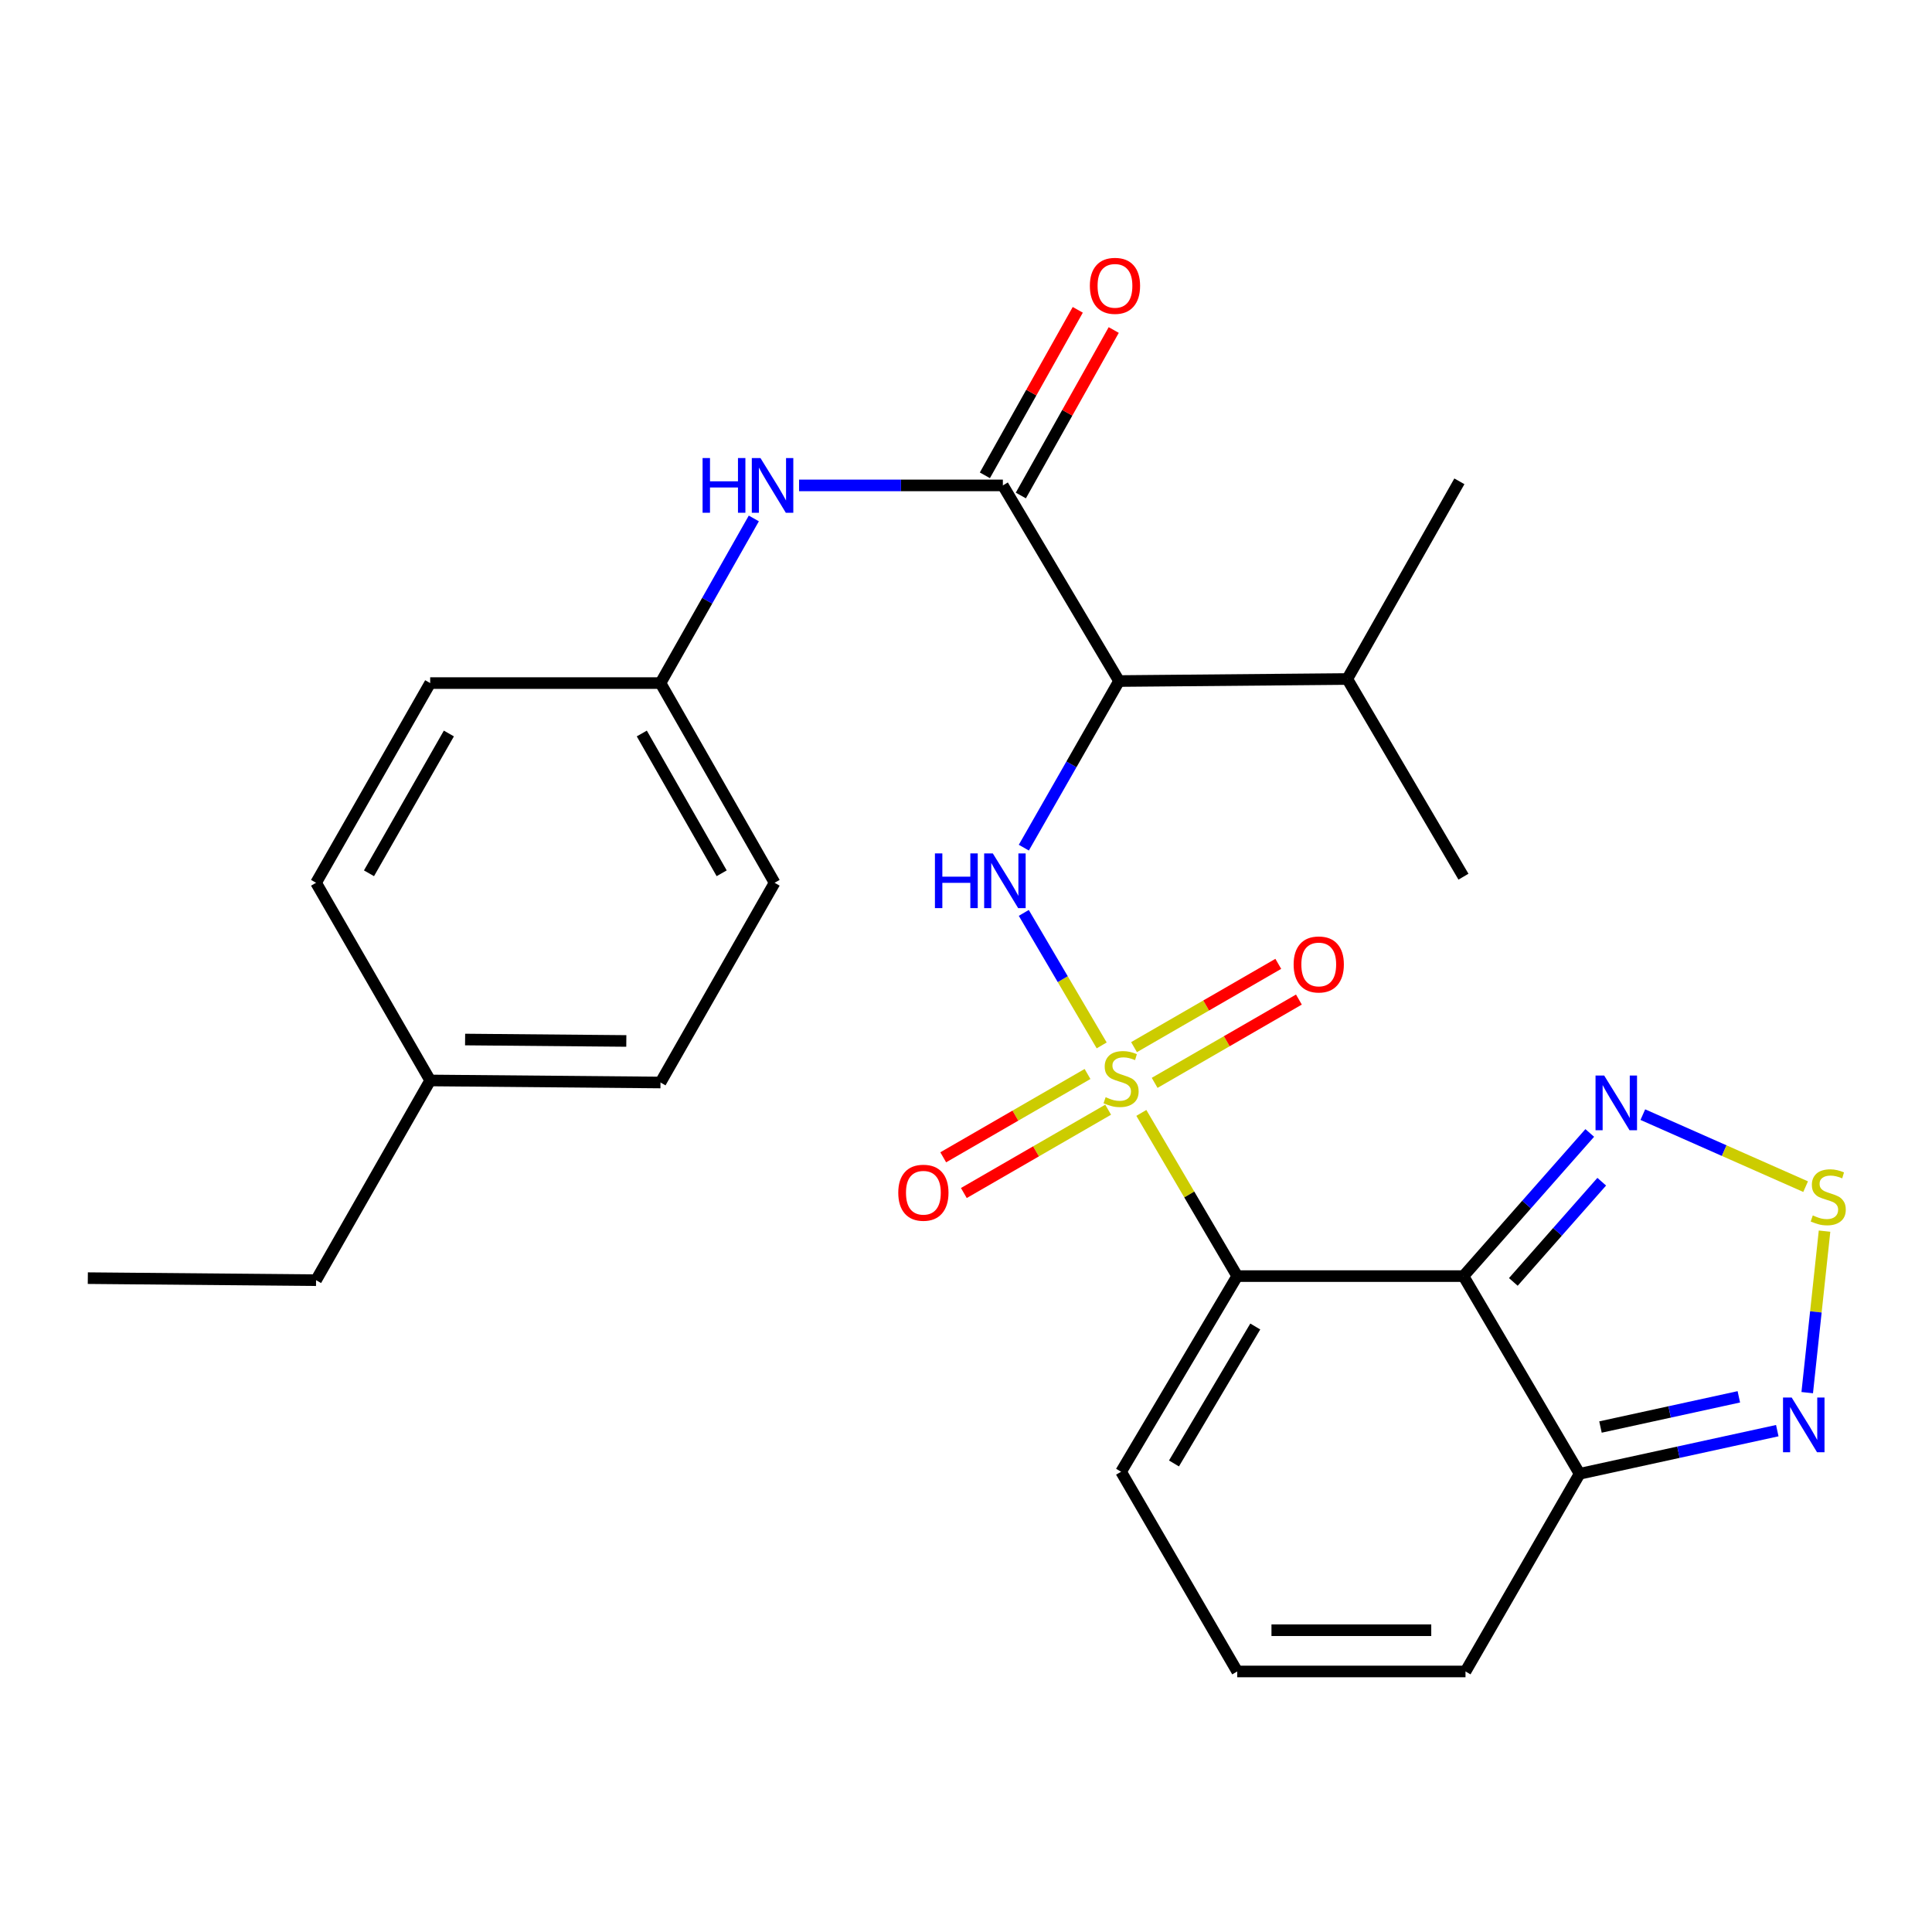 <?xml version='1.0' encoding='iso-8859-1'?>
<svg version='1.1' baseProfile='full'
              xmlns='http://www.w3.org/2000/svg'
                      xmlns:rdkit='http://www.rdkit.org/xml'
                      xmlns:xlink='http://www.w3.org/1999/xlink'
                  xml:space='preserve'
width='1000px' height='1000px' viewBox='0 0 1000 1000'>
<!-- END OF HEADER -->
<rect style='opacity:1.0;fill:#FFFFFF;stroke:none' width='1000' height='1000' x='0' y='0'> </rect>
<path class='bond-0' d='M 590.759,576.037 L 615.573,618.274' style='fill:none;fill-rule:evenodd;stroke:#CCCC00;stroke-width:6px;stroke-linecap:butt;stroke-linejoin:miter;stroke-opacity:1' />
<path class='bond-0' d='M 615.573,618.274 L 640.387,660.51' style='fill:none;fill-rule:evenodd;stroke:#000000;stroke-width:6px;stroke-linecap:butt;stroke-linejoin:miter;stroke-opacity:1' />
<path class='bond-2' d='M 570.23,541.103 L 550.071,506.809' style='fill:none;fill-rule:evenodd;stroke:#CCCC00;stroke-width:6px;stroke-linecap:butt;stroke-linejoin:miter;stroke-opacity:1' />
<path class='bond-2' d='M 550.071,506.809 L 529.913,472.514' style='fill:none;fill-rule:evenodd;stroke:#0000FF;stroke-width:6px;stroke-linecap:butt;stroke-linejoin:miter;stroke-opacity:1' />
<path class='bond-10' d='M 597.644,560.486 L 634.978,538.93' style='fill:none;fill-rule:evenodd;stroke:#CCCC00;stroke-width:6px;stroke-linecap:butt;stroke-linejoin:miter;stroke-opacity:1' />
<path class='bond-10' d='M 634.978,538.93 L 672.313,517.374' style='fill:none;fill-rule:evenodd;stroke:#FF0000;stroke-width:6px;stroke-linecap:butt;stroke-linejoin:miter;stroke-opacity:1' />
<path class='bond-10' d='M 586.971,541.999 L 624.305,520.444' style='fill:none;fill-rule:evenodd;stroke:#CCCC00;stroke-width:6px;stroke-linecap:butt;stroke-linejoin:miter;stroke-opacity:1' />
<path class='bond-10' d='M 624.305,520.444 L 661.639,498.888' style='fill:none;fill-rule:evenodd;stroke:#FF0000;stroke-width:6px;stroke-linecap:butt;stroke-linejoin:miter;stroke-opacity:1' />
<path class='bond-11' d='M 562.903,555.895 L 525.558,577.457' style='fill:none;fill-rule:evenodd;stroke:#CCCC00;stroke-width:6px;stroke-linecap:butt;stroke-linejoin:miter;stroke-opacity:1' />
<path class='bond-11' d='M 525.558,577.457 L 488.212,599.018' style='fill:none;fill-rule:evenodd;stroke:#FF0000;stroke-width:6px;stroke-linecap:butt;stroke-linejoin:miter;stroke-opacity:1' />
<path class='bond-11' d='M 573.576,574.381 L 536.231,595.943' style='fill:none;fill-rule:evenodd;stroke:#CCCC00;stroke-width:6px;stroke-linecap:butt;stroke-linejoin:miter;stroke-opacity:1' />
<path class='bond-11' d='M 536.231,595.943 L 498.885,617.505' style='fill:none;fill-rule:evenodd;stroke:#FF0000;stroke-width:6px;stroke-linecap:butt;stroke-linejoin:miter;stroke-opacity:1' />
<path class='bond-1' d='M 640.387,660.51 L 757.484,660.51' style='fill:none;fill-rule:evenodd;stroke:#000000;stroke-width:6px;stroke-linecap:butt;stroke-linejoin:miter;stroke-opacity:1' />
<path class='bond-12' d='M 640.387,660.51 L 580.274,761.775' style='fill:none;fill-rule:evenodd;stroke:#000000;stroke-width:6px;stroke-linecap:butt;stroke-linejoin:miter;stroke-opacity:1' />
<path class='bond-12' d='M 649.726,686.596 L 607.647,757.481' style='fill:none;fill-rule:evenodd;stroke:#000000;stroke-width:6px;stroke-linecap:butt;stroke-linejoin:miter;stroke-opacity:1' />
<path class='bond-5' d='M 757.484,660.51 L 790.169,623.463' style='fill:none;fill-rule:evenodd;stroke:#000000;stroke-width:6px;stroke-linecap:butt;stroke-linejoin:miter;stroke-opacity:1' />
<path class='bond-5' d='M 790.169,623.463 L 822.855,586.417' style='fill:none;fill-rule:evenodd;stroke:#0000FF;stroke-width:6px;stroke-linecap:butt;stroke-linejoin:miter;stroke-opacity:1' />
<path class='bond-5' d='M 783.296,663.519 L 806.176,637.586' style='fill:none;fill-rule:evenodd;stroke:#000000;stroke-width:6px;stroke-linecap:butt;stroke-linejoin:miter;stroke-opacity:1' />
<path class='bond-5' d='M 806.176,637.586 L 829.056,611.653' style='fill:none;fill-rule:evenodd;stroke:#0000FF;stroke-width:6px;stroke-linecap:butt;stroke-linejoin:miter;stroke-opacity:1' />
<path class='bond-7' d='M 757.484,660.51 L 817.609,762.83' style='fill:none;fill-rule:evenodd;stroke:#000000;stroke-width:6px;stroke-linecap:butt;stroke-linejoin:miter;stroke-opacity:1' />
<path class='bond-3' d='M 529.931,438.746 L 554.575,395.626' style='fill:none;fill-rule:evenodd;stroke:#0000FF;stroke-width:6px;stroke-linecap:butt;stroke-linejoin:miter;stroke-opacity:1' />
<path class='bond-3' d='M 554.575,395.626 L 579.218,352.507' style='fill:none;fill-rule:evenodd;stroke:#000000;stroke-width:6px;stroke-linecap:butt;stroke-linejoin:miter;stroke-opacity:1' />
<path class='bond-4' d='M 579.218,352.507 L 519.081,251.243' style='fill:none;fill-rule:evenodd;stroke:#000000;stroke-width:6px;stroke-linecap:butt;stroke-linejoin:miter;stroke-opacity:1' />
<path class='bond-16' d='M 579.218,352.507 L 697.346,351.452' style='fill:none;fill-rule:evenodd;stroke:#000000;stroke-width:6px;stroke-linecap:butt;stroke-linejoin:miter;stroke-opacity:1' />
<path class='bond-9' d='M 519.081,251.243 L 466.338,251.243' style='fill:none;fill-rule:evenodd;stroke:#000000;stroke-width:6px;stroke-linecap:butt;stroke-linejoin:miter;stroke-opacity:1' />
<path class='bond-9' d='M 466.338,251.243 L 413.594,251.243' style='fill:none;fill-rule:evenodd;stroke:#0000FF;stroke-width:6px;stroke-linecap:butt;stroke-linejoin:miter;stroke-opacity:1' />
<path class='bond-15' d='M 528.388,256.467 L 552.427,213.641' style='fill:none;fill-rule:evenodd;stroke:#000000;stroke-width:6px;stroke-linecap:butt;stroke-linejoin:miter;stroke-opacity:1' />
<path class='bond-15' d='M 552.427,213.641 L 576.466,170.815' style='fill:none;fill-rule:evenodd;stroke:#FF0000;stroke-width:6px;stroke-linecap:butt;stroke-linejoin:miter;stroke-opacity:1' />
<path class='bond-15' d='M 509.774,246.018 L 533.813,203.192' style='fill:none;fill-rule:evenodd;stroke:#000000;stroke-width:6px;stroke-linecap:butt;stroke-linejoin:miter;stroke-opacity:1' />
<path class='bond-15' d='M 533.813,203.192 L 557.852,160.367' style='fill:none;fill-rule:evenodd;stroke:#FF0000;stroke-width:6px;stroke-linecap:butt;stroke-linejoin:miter;stroke-opacity:1' />
<path class='bond-6' d='M 850.323,576.933 L 892.455,595.57' style='fill:none;fill-rule:evenodd;stroke:#0000FF;stroke-width:6px;stroke-linecap:butt;stroke-linejoin:miter;stroke-opacity:1' />
<path class='bond-6' d='M 892.455,595.57 L 934.588,614.206' style='fill:none;fill-rule:evenodd;stroke:#CCCC00;stroke-width:6px;stroke-linecap:butt;stroke-linejoin:miter;stroke-opacity:1' />
<path class='bond-28' d='M 944.378,637.233 L 939.896,679.031' style='fill:none;fill-rule:evenodd;stroke:#CCCC00;stroke-width:6px;stroke-linecap:butt;stroke-linejoin:miter;stroke-opacity:1' />
<path class='bond-28' d='M 939.896,679.031 L 935.415,720.83' style='fill:none;fill-rule:evenodd;stroke:#0000FF;stroke-width:6px;stroke-linecap:butt;stroke-linejoin:miter;stroke-opacity:1' />
<path class='bond-8' d='M 817.609,762.83 L 868.763,751.666' style='fill:none;fill-rule:evenodd;stroke:#000000;stroke-width:6px;stroke-linecap:butt;stroke-linejoin:miter;stroke-opacity:1' />
<path class='bond-8' d='M 868.763,751.666 L 919.917,740.503' style='fill:none;fill-rule:evenodd;stroke:#0000FF;stroke-width:6px;stroke-linecap:butt;stroke-linejoin:miter;stroke-opacity:1' />
<path class='bond-8' d='M 828.404,738.626 L 864.212,730.811' style='fill:none;fill-rule:evenodd;stroke:#000000;stroke-width:6px;stroke-linecap:butt;stroke-linejoin:miter;stroke-opacity:1' />
<path class='bond-8' d='M 864.212,730.811 L 900.02,722.996' style='fill:none;fill-rule:evenodd;stroke:#0000FF;stroke-width:6px;stroke-linecap:butt;stroke-linejoin:miter;stroke-opacity:1' />
<path class='bond-27' d='M 817.609,762.83 L 758.539,865.15' style='fill:none;fill-rule:evenodd;stroke:#000000;stroke-width:6px;stroke-linecap:butt;stroke-linejoin:miter;stroke-opacity:1' />
<path class='bond-17' d='M 390.18,268.343 L 366.026,310.953' style='fill:none;fill-rule:evenodd;stroke:#0000FF;stroke-width:6px;stroke-linecap:butt;stroke-linejoin:miter;stroke-opacity:1' />
<path class='bond-17' d='M 366.026,310.953 L 341.871,353.562' style='fill:none;fill-rule:evenodd;stroke:#000000;stroke-width:6px;stroke-linecap:butt;stroke-linejoin:miter;stroke-opacity:1' />
<path class='bond-13' d='M 580.274,761.775 L 640.387,865.15' style='fill:none;fill-rule:evenodd;stroke:#000000;stroke-width:6px;stroke-linecap:butt;stroke-linejoin:miter;stroke-opacity:1' />
<path class='bond-14' d='M 640.387,865.15 L 758.539,865.15' style='fill:none;fill-rule:evenodd;stroke:#000000;stroke-width:6px;stroke-linecap:butt;stroke-linejoin:miter;stroke-opacity:1' />
<path class='bond-14' d='M 658.11,843.804 L 740.816,843.804' style='fill:none;fill-rule:evenodd;stroke:#000000;stroke-width:6px;stroke-linecap:butt;stroke-linejoin:miter;stroke-opacity:1' />
<path class='bond-23' d='M 697.346,351.452 L 757.484,453.771' style='fill:none;fill-rule:evenodd;stroke:#000000;stroke-width:6px;stroke-linecap:butt;stroke-linejoin:miter;stroke-opacity:1' />
<path class='bond-24' d='M 697.346,351.452 L 755.373,249.132' style='fill:none;fill-rule:evenodd;stroke:#000000;stroke-width:6px;stroke-linecap:butt;stroke-linejoin:miter;stroke-opacity:1' />
<path class='bond-19' d='M 341.871,353.562 L 222.664,353.562' style='fill:none;fill-rule:evenodd;stroke:#000000;stroke-width:6px;stroke-linecap:butt;stroke-linejoin:miter;stroke-opacity:1' />
<path class='bond-20' d='M 341.871,353.562 L 400.93,456.926' style='fill:none;fill-rule:evenodd;stroke:#000000;stroke-width:6px;stroke-linecap:butt;stroke-linejoin:miter;stroke-opacity:1' />
<path class='bond-20' d='M 332.196,379.657 L 373.537,452.011' style='fill:none;fill-rule:evenodd;stroke:#000000;stroke-width:6px;stroke-linecap:butt;stroke-linejoin:miter;stroke-opacity:1' />
<path class='bond-18' d='M 222.664,559.246 L 341.871,560.301' style='fill:none;fill-rule:evenodd;stroke:#000000;stroke-width:6px;stroke-linecap:butt;stroke-linejoin:miter;stroke-opacity:1' />
<path class='bond-18' d='M 240.734,538.059 L 324.179,538.797' style='fill:none;fill-rule:evenodd;stroke:#000000;stroke-width:6px;stroke-linecap:butt;stroke-linejoin:miter;stroke-opacity:1' />
<path class='bond-25' d='M 222.664,559.246 L 163.594,662.621' style='fill:none;fill-rule:evenodd;stroke:#000000;stroke-width:6px;stroke-linecap:butt;stroke-linejoin:miter;stroke-opacity:1' />
<path class='bond-29' d='M 222.664,559.246 L 163.594,456.926' style='fill:none;fill-rule:evenodd;stroke:#000000;stroke-width:6px;stroke-linecap:butt;stroke-linejoin:miter;stroke-opacity:1' />
<path class='bond-21' d='M 222.664,353.562 L 163.594,456.926' style='fill:none;fill-rule:evenodd;stroke:#000000;stroke-width:6px;stroke-linecap:butt;stroke-linejoin:miter;stroke-opacity:1' />
<path class='bond-21' d='M 232.337,379.658 L 190.988,452.013' style='fill:none;fill-rule:evenodd;stroke:#000000;stroke-width:6px;stroke-linecap:butt;stroke-linejoin:miter;stroke-opacity:1' />
<path class='bond-22' d='M 400.93,456.926 L 341.871,560.301' style='fill:none;fill-rule:evenodd;stroke:#000000;stroke-width:6px;stroke-linecap:butt;stroke-linejoin:miter;stroke-opacity:1' />
<path class='bond-26' d='M 163.594,662.621 L 45.455,661.566' style='fill:none;fill-rule:evenodd;stroke:#000000;stroke-width:6px;stroke-linecap:butt;stroke-linejoin:miter;stroke-opacity:1' />
<path  class='atom-0' d='M 572.274 567.91
Q 572.594 568.03, 573.914 568.59
Q 575.234 569.15, 576.674 569.51
Q 578.154 569.83, 579.594 569.83
Q 582.274 569.83, 583.834 568.55
Q 585.394 567.23, 585.394 564.95
Q 585.394 563.39, 584.594 562.43
Q 583.834 561.47, 582.634 560.95
Q 581.434 560.43, 579.434 559.83
Q 576.914 559.07, 575.394 558.35
Q 573.914 557.63, 572.834 556.11
Q 571.794 554.59, 571.794 552.03
Q 571.794 548.47, 574.194 546.27
Q 576.634 544.07, 581.434 544.07
Q 584.714 544.07, 588.434 545.63
L 587.514 548.71
Q 584.114 547.31, 581.554 547.31
Q 578.794 547.31, 577.274 548.47
Q 575.754 549.59, 575.794 551.55
Q 575.794 553.07, 576.554 553.99
Q 577.354 554.91, 578.474 555.43
Q 579.634 555.95, 581.554 556.55
Q 584.114 557.35, 585.634 558.15
Q 587.154 558.95, 588.234 560.59
Q 589.354 562.19, 589.354 564.95
Q 589.354 568.87, 586.714 570.99
Q 584.114 573.07, 579.754 573.07
Q 577.234 573.07, 575.314 572.51
Q 573.434 571.99, 571.194 571.07
L 572.274 567.91
' fill='#CCCC00'/>
<path  class='atom-3' d='M 483.917 441.722
L 487.757 441.722
L 487.757 453.762
L 502.237 453.762
L 502.237 441.722
L 506.077 441.722
L 506.077 470.042
L 502.237 470.042
L 502.237 456.962
L 487.757 456.962
L 487.757 470.042
L 483.917 470.042
L 483.917 441.722
' fill='#0000FF'/>
<path  class='atom-3' d='M 513.877 441.722
L 523.157 456.722
Q 524.077 458.202, 525.557 460.882
Q 527.037 463.562, 527.117 463.722
L 527.117 441.722
L 530.877 441.722
L 530.877 470.042
L 526.997 470.042
L 517.037 453.642
Q 515.877 451.722, 514.637 449.522
Q 513.437 447.322, 513.077 446.642
L 513.077 470.042
L 509.397 470.042
L 509.397 441.722
L 513.877 441.722
' fill='#0000FF'/>
<path  class='atom-6' d='M 830.324 556.696
L 839.604 571.696
Q 840.524 573.176, 842.004 575.856
Q 843.484 578.536, 843.564 578.696
L 843.564 556.696
L 847.324 556.696
L 847.324 585.016
L 843.444 585.016
L 833.484 568.616
Q 832.324 566.696, 831.084 564.496
Q 829.884 562.296, 829.524 561.616
L 829.524 585.016
L 825.844 585.016
L 825.844 556.696
L 830.324 556.696
' fill='#0000FF'/>
<path  class='atom-7' d='M 938.292 629.103
Q 938.612 629.223, 939.932 629.783
Q 941.252 630.343, 942.692 630.703
Q 944.172 631.023, 945.612 631.023
Q 948.292 631.023, 949.852 629.743
Q 951.412 628.423, 951.412 626.143
Q 951.412 624.583, 950.612 623.623
Q 949.852 622.663, 948.652 622.143
Q 947.452 621.623, 945.452 621.023
Q 942.932 620.263, 941.412 619.543
Q 939.932 618.823, 938.852 617.303
Q 937.812 615.783, 937.812 613.223
Q 937.812 609.663, 940.212 607.463
Q 942.652 605.263, 947.452 605.263
Q 950.732 605.263, 954.452 606.823
L 953.532 609.903
Q 950.132 608.503, 947.572 608.503
Q 944.812 608.503, 943.292 609.663
Q 941.772 610.783, 941.812 612.743
Q 941.812 614.263, 942.572 615.183
Q 943.372 616.103, 944.492 616.623
Q 945.652 617.143, 947.572 617.743
Q 950.132 618.543, 951.652 619.343
Q 953.172 620.143, 954.252 621.783
Q 955.372 623.383, 955.372 626.143
Q 955.372 630.063, 952.732 632.183
Q 950.132 634.263, 945.772 634.263
Q 943.252 634.263, 941.332 633.703
Q 939.452 633.183, 937.212 632.263
L 938.292 629.103
' fill='#CCCC00'/>
<path  class='atom-9' d='M 927.366 723.351
L 936.646 738.351
Q 937.566 739.831, 939.046 742.511
Q 940.526 745.191, 940.606 745.351
L 940.606 723.351
L 944.366 723.351
L 944.366 751.671
L 940.486 751.671
L 930.526 735.271
Q 929.366 733.351, 928.126 731.151
Q 926.926 728.951, 926.566 728.271
L 926.566 751.671
L 922.886 751.671
L 922.886 723.351
L 927.366 723.351
' fill='#0000FF'/>
<path  class='atom-10' d='M 363.654 237.083
L 367.494 237.083
L 367.494 249.123
L 381.974 249.123
L 381.974 237.083
L 385.814 237.083
L 385.814 265.403
L 381.974 265.403
L 381.974 252.323
L 367.494 252.323
L 367.494 265.403
L 363.654 265.403
L 363.654 237.083
' fill='#0000FF'/>
<path  class='atom-10' d='M 393.614 237.083
L 402.894 252.083
Q 403.814 253.563, 405.294 256.243
Q 406.774 258.923, 406.854 259.083
L 406.854 237.083
L 410.614 237.083
L 410.614 265.403
L 406.734 265.403
L 396.774 249.003
Q 395.614 247.083, 394.374 244.883
Q 393.174 242.683, 392.814 242.003
L 392.814 265.403
L 389.134 265.403
L 389.134 237.083
L 393.614 237.083
' fill='#0000FF'/>
<path  class='atom-11' d='M 669.582 499.2
Q 669.582 492.4, 672.942 488.6
Q 676.302 484.8, 682.582 484.8
Q 688.862 484.8, 692.222 488.6
Q 695.582 492.4, 695.582 499.2
Q 695.582 506.08, 692.182 510
Q 688.782 513.88, 682.582 513.88
Q 676.342 513.88, 672.942 510
Q 669.582 506.12, 669.582 499.2
M 682.582 510.68
Q 686.902 510.68, 689.222 507.8
Q 691.582 504.88, 691.582 499.2
Q 691.582 493.64, 689.222 490.84
Q 686.902 488, 682.582 488
Q 678.262 488, 675.902 490.8
Q 673.582 493.6, 673.582 499.2
Q 673.582 504.92, 675.902 507.8
Q 678.262 510.68, 682.582 510.68
' fill='#FF0000'/>
<path  class='atom-12' d='M 464.942 617.352
Q 464.942 610.552, 468.302 606.752
Q 471.662 602.952, 477.942 602.952
Q 484.222 602.952, 487.582 606.752
Q 490.942 610.552, 490.942 617.352
Q 490.942 624.232, 487.542 628.152
Q 484.142 632.032, 477.942 632.032
Q 471.702 632.032, 468.302 628.152
Q 464.942 624.272, 464.942 617.352
M 477.942 628.832
Q 482.262 628.832, 484.582 625.952
Q 486.942 623.032, 486.942 617.352
Q 486.942 611.792, 484.582 608.992
Q 482.262 606.152, 477.942 606.152
Q 473.622 606.152, 471.262 608.952
Q 468.942 611.752, 468.942 617.352
Q 468.942 623.072, 471.262 625.952
Q 473.622 628.832, 477.942 628.832
' fill='#FF0000'/>
<path  class='atom-16' d='M 564.108 147.947
Q 564.108 141.147, 567.468 137.347
Q 570.828 133.547, 577.108 133.547
Q 583.388 133.547, 586.748 137.347
Q 590.108 141.147, 590.108 147.947
Q 590.108 154.827, 586.708 158.747
Q 583.308 162.627, 577.108 162.627
Q 570.868 162.627, 567.468 158.747
Q 564.108 154.867, 564.108 147.947
M 577.108 159.427
Q 581.428 159.427, 583.748 156.547
Q 586.108 153.627, 586.108 147.947
Q 586.108 142.387, 583.748 139.587
Q 581.428 136.747, 577.108 136.747
Q 572.788 136.747, 570.428 139.547
Q 568.108 142.347, 568.108 147.947
Q 568.108 153.667, 570.428 156.547
Q 572.788 159.427, 577.108 159.427
' fill='#FF0000'/>
</svg>

